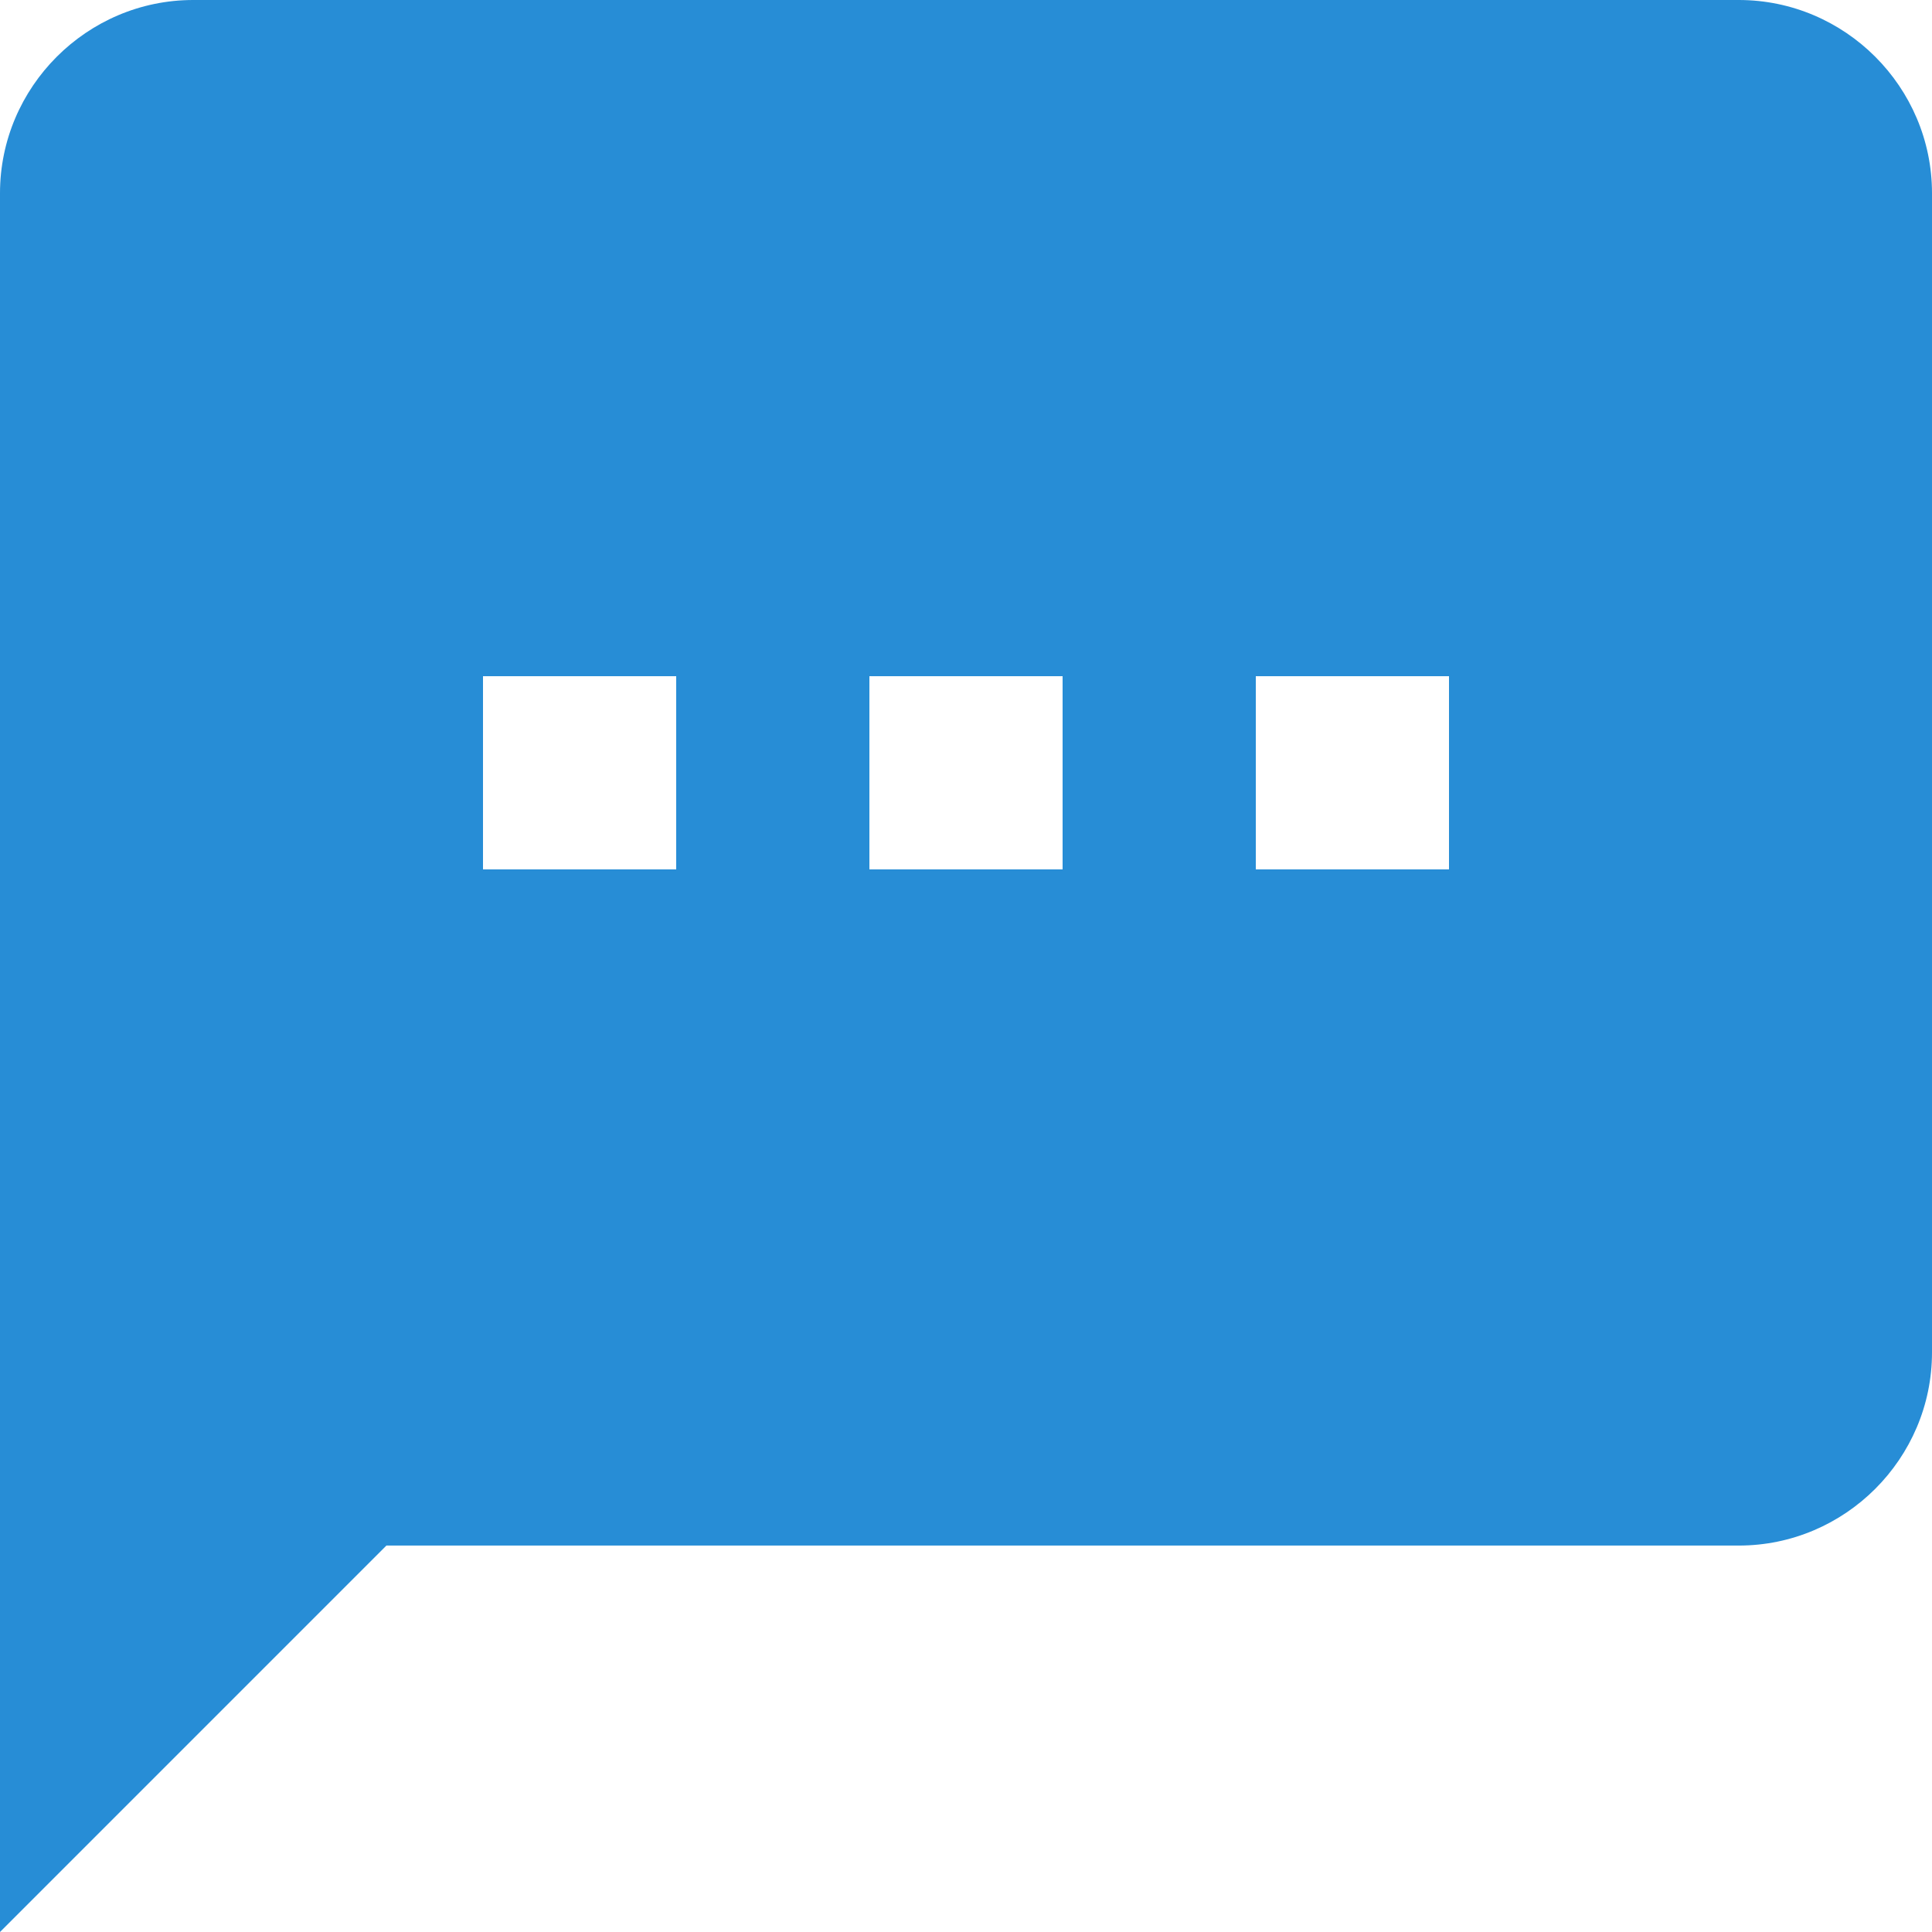 <?xml version="1.0" encoding="utf-8"?>
<!-- Generator: Adobe Illustrator 16.0.0, SVG Export Plug-In . SVG Version: 6.00 Build 0)  -->
<!DOCTYPE svg PUBLIC "-//W3C//DTD SVG 1.1//EN" "http://www.w3.org/Graphics/SVG/1.1/DTD/svg11.dtd">
<svg version="1.1" id="Layer_1" xmlns="http://www.w3.org/2000/svg" xmlns:xlink="http://www.w3.org/1999/xlink" x="0px" y="0px"
	 width="48px" height="48px" viewBox="0 0 48 48" enable-background="new 0 0 48 48" xml:space="preserve">
<g>
	<path fill-rule="evenodd" clip-rule="evenodd" fill="#278DD6" d="M36,21.6h-4.8v-4.8H36V21.6z M26.4,21.6h-4.8v-4.8h4.8V21.6z
		 M16.8,21.6H12v-4.8h4.8V21.6z M43.2,0H4.8C2.16,0,0,2.16,0,4.8V48l9.6-9.601h33.6c2.64,0,4.8-2.159,4.8-4.799V4.8
		C48,2.16,45.84,0,43.2,0z"/>
</g>
</svg>
